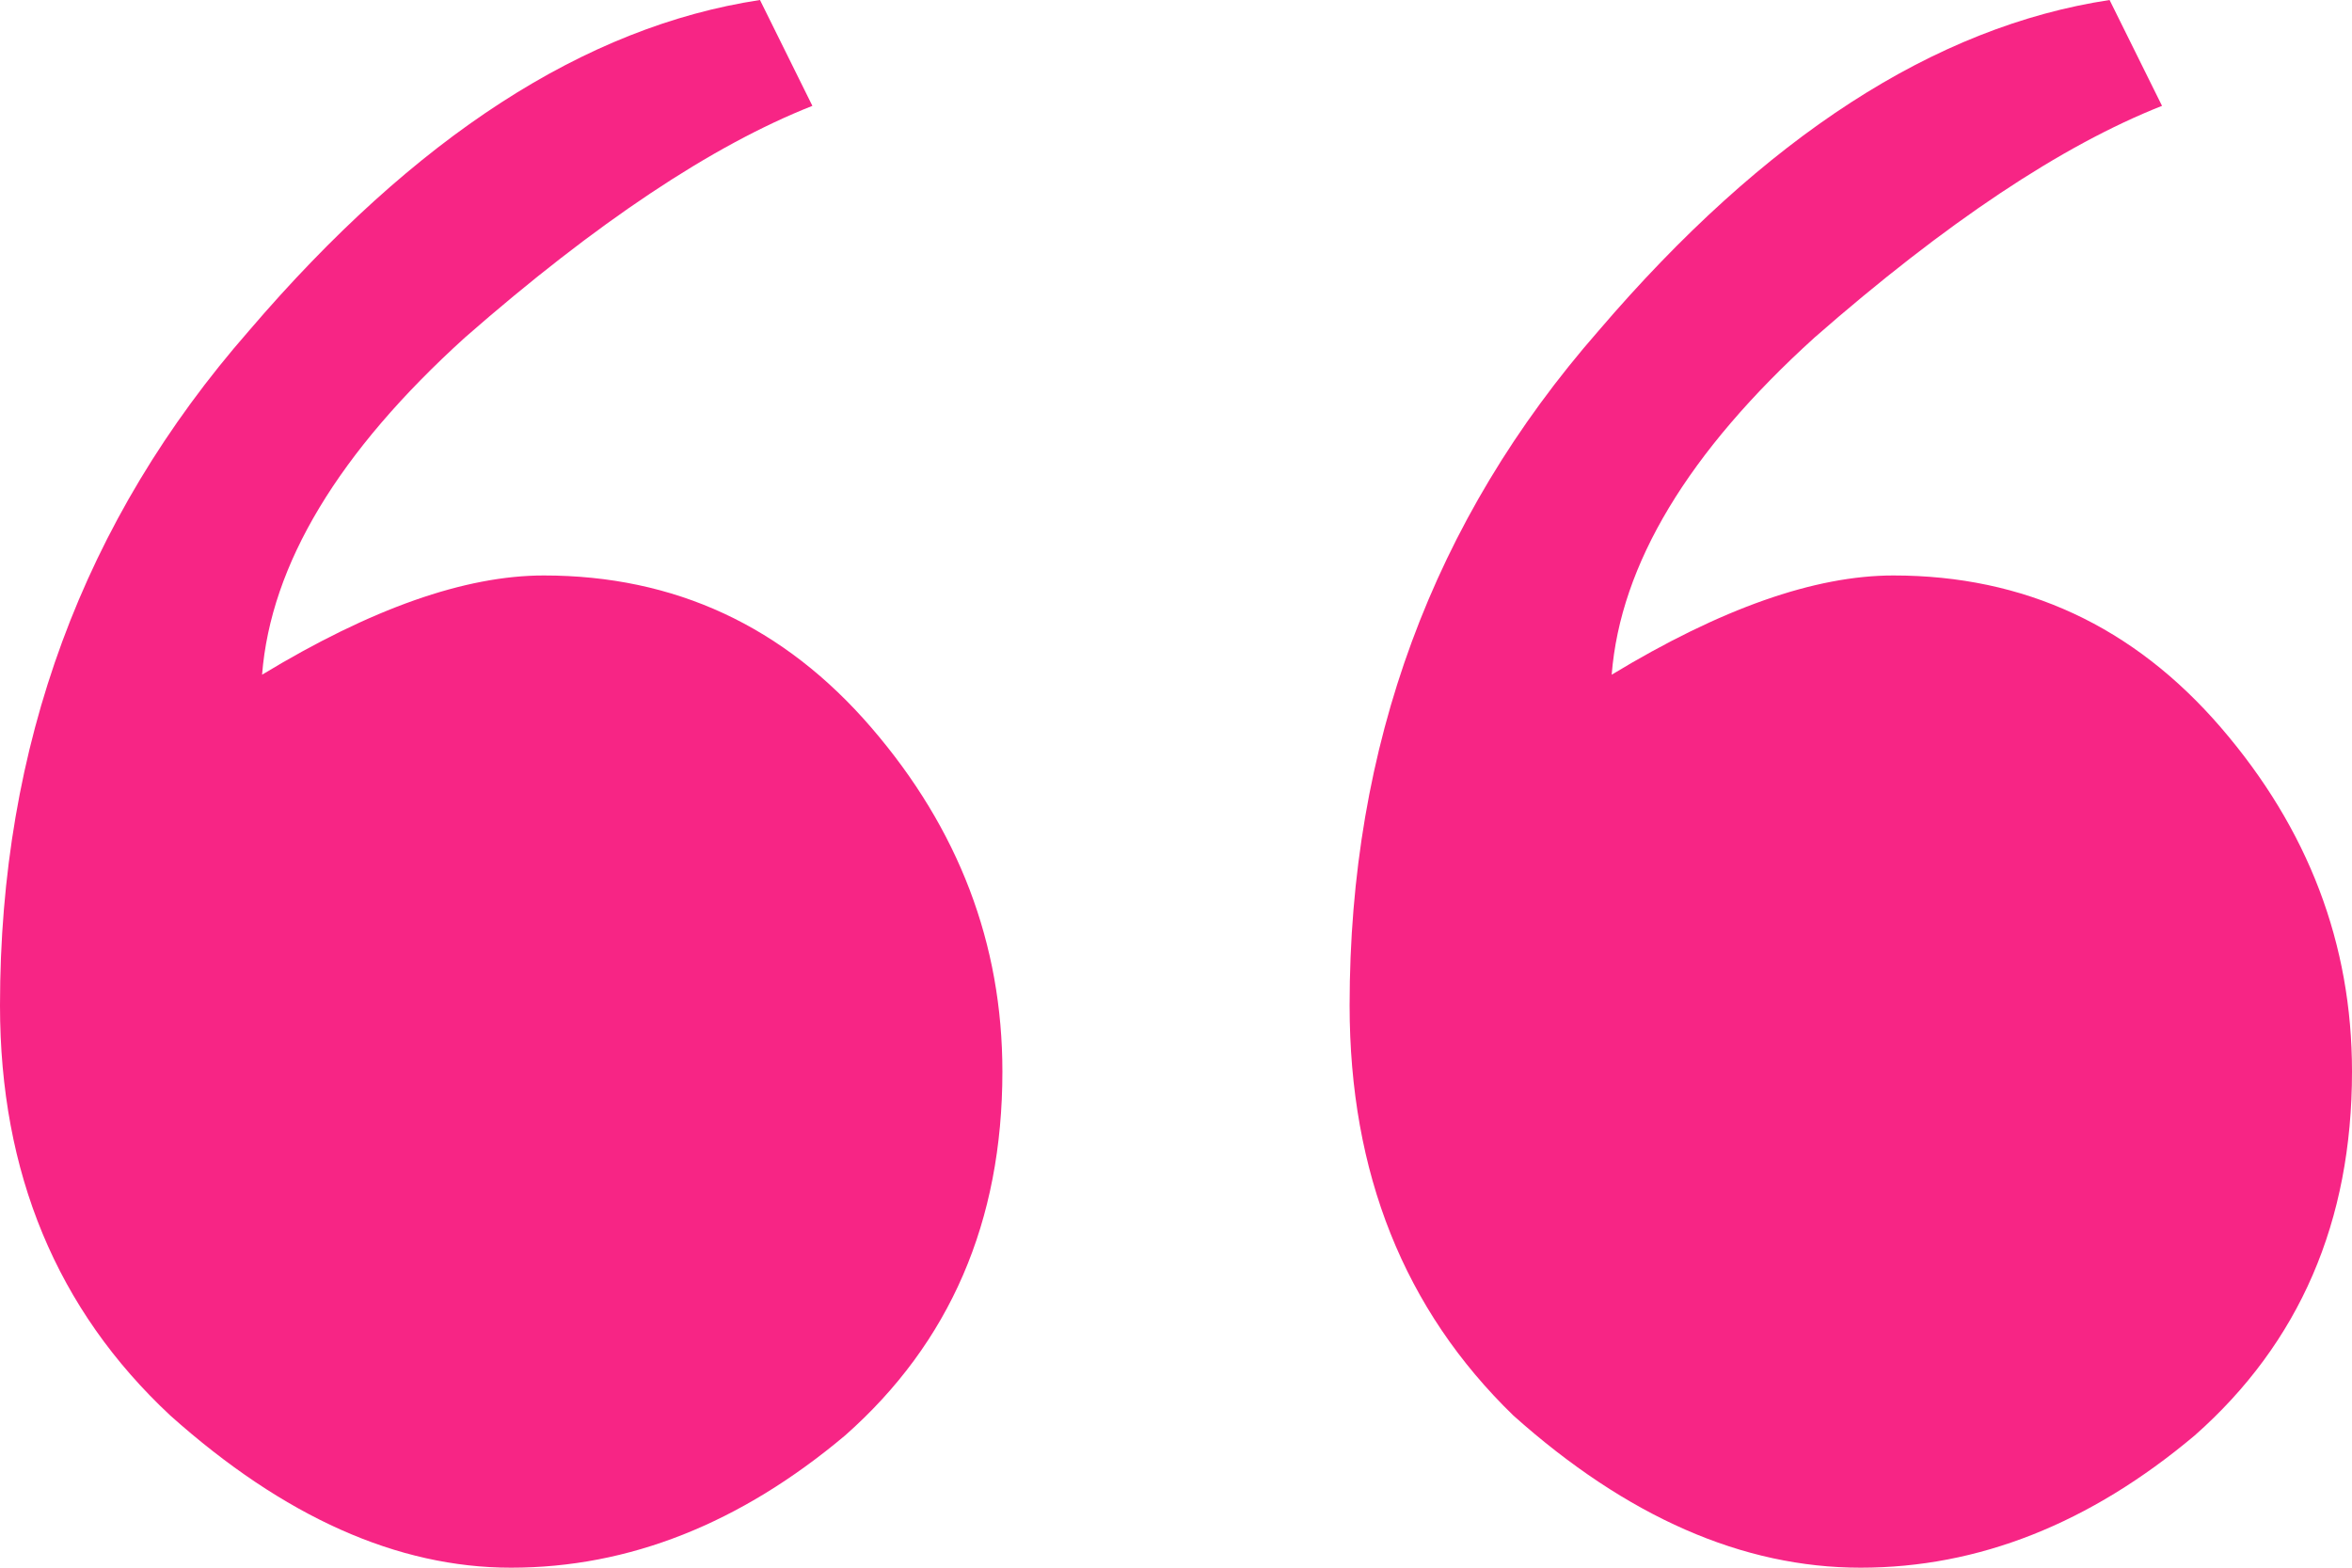<svg width="75" height="50" viewBox="0 0 75 50" fill="none" xmlns="http://www.w3.org/2000/svg">
<path d="M60.376 18.354C64.554 18.354 68.036 19.972 70.822 23.207C73.607 26.442 75 30.099 75 34.177C75 38.959 73.329 42.827 69.986 45.781C66.644 48.593 63.092 50 59.331 50C55.571 50 51.88 48.383 48.259 45.148C44.777 41.772 43.036 37.412 43.036 32.068C43.036 23.769 45.682 16.596 50.975 10.549C56.267 4.36 61.699 0.844 67.27 0L68.942 3.376C65.738 4.641 62.047 7.103 57.869 10.759C53.83 14.416 51.671 18.003 51.393 21.519C54.875 19.409 57.869 18.354 60.376 18.354ZM17.34 18.354C21.518 18.354 25 19.972 27.785 23.207C30.571 26.442 31.964 30.099 31.964 34.177C31.964 38.959 30.293 42.827 26.95 45.781C23.607 48.593 20.056 50 16.295 50C12.674 50 9.053 48.383 5.432 45.148C1.811 41.772 0 37.412 0 32.068C0 23.769 2.646 16.596 7.939 10.549C13.231 4.36 18.663 0.844 24.234 0L25.905 3.376C22.702 4.641 19.011 7.103 14.833 10.759C10.794 14.416 8.635 18.003 8.357 21.519C11.838 19.409 14.833 18.354 17.34 18.354Z" fill="#F72585"/>
</svg>
